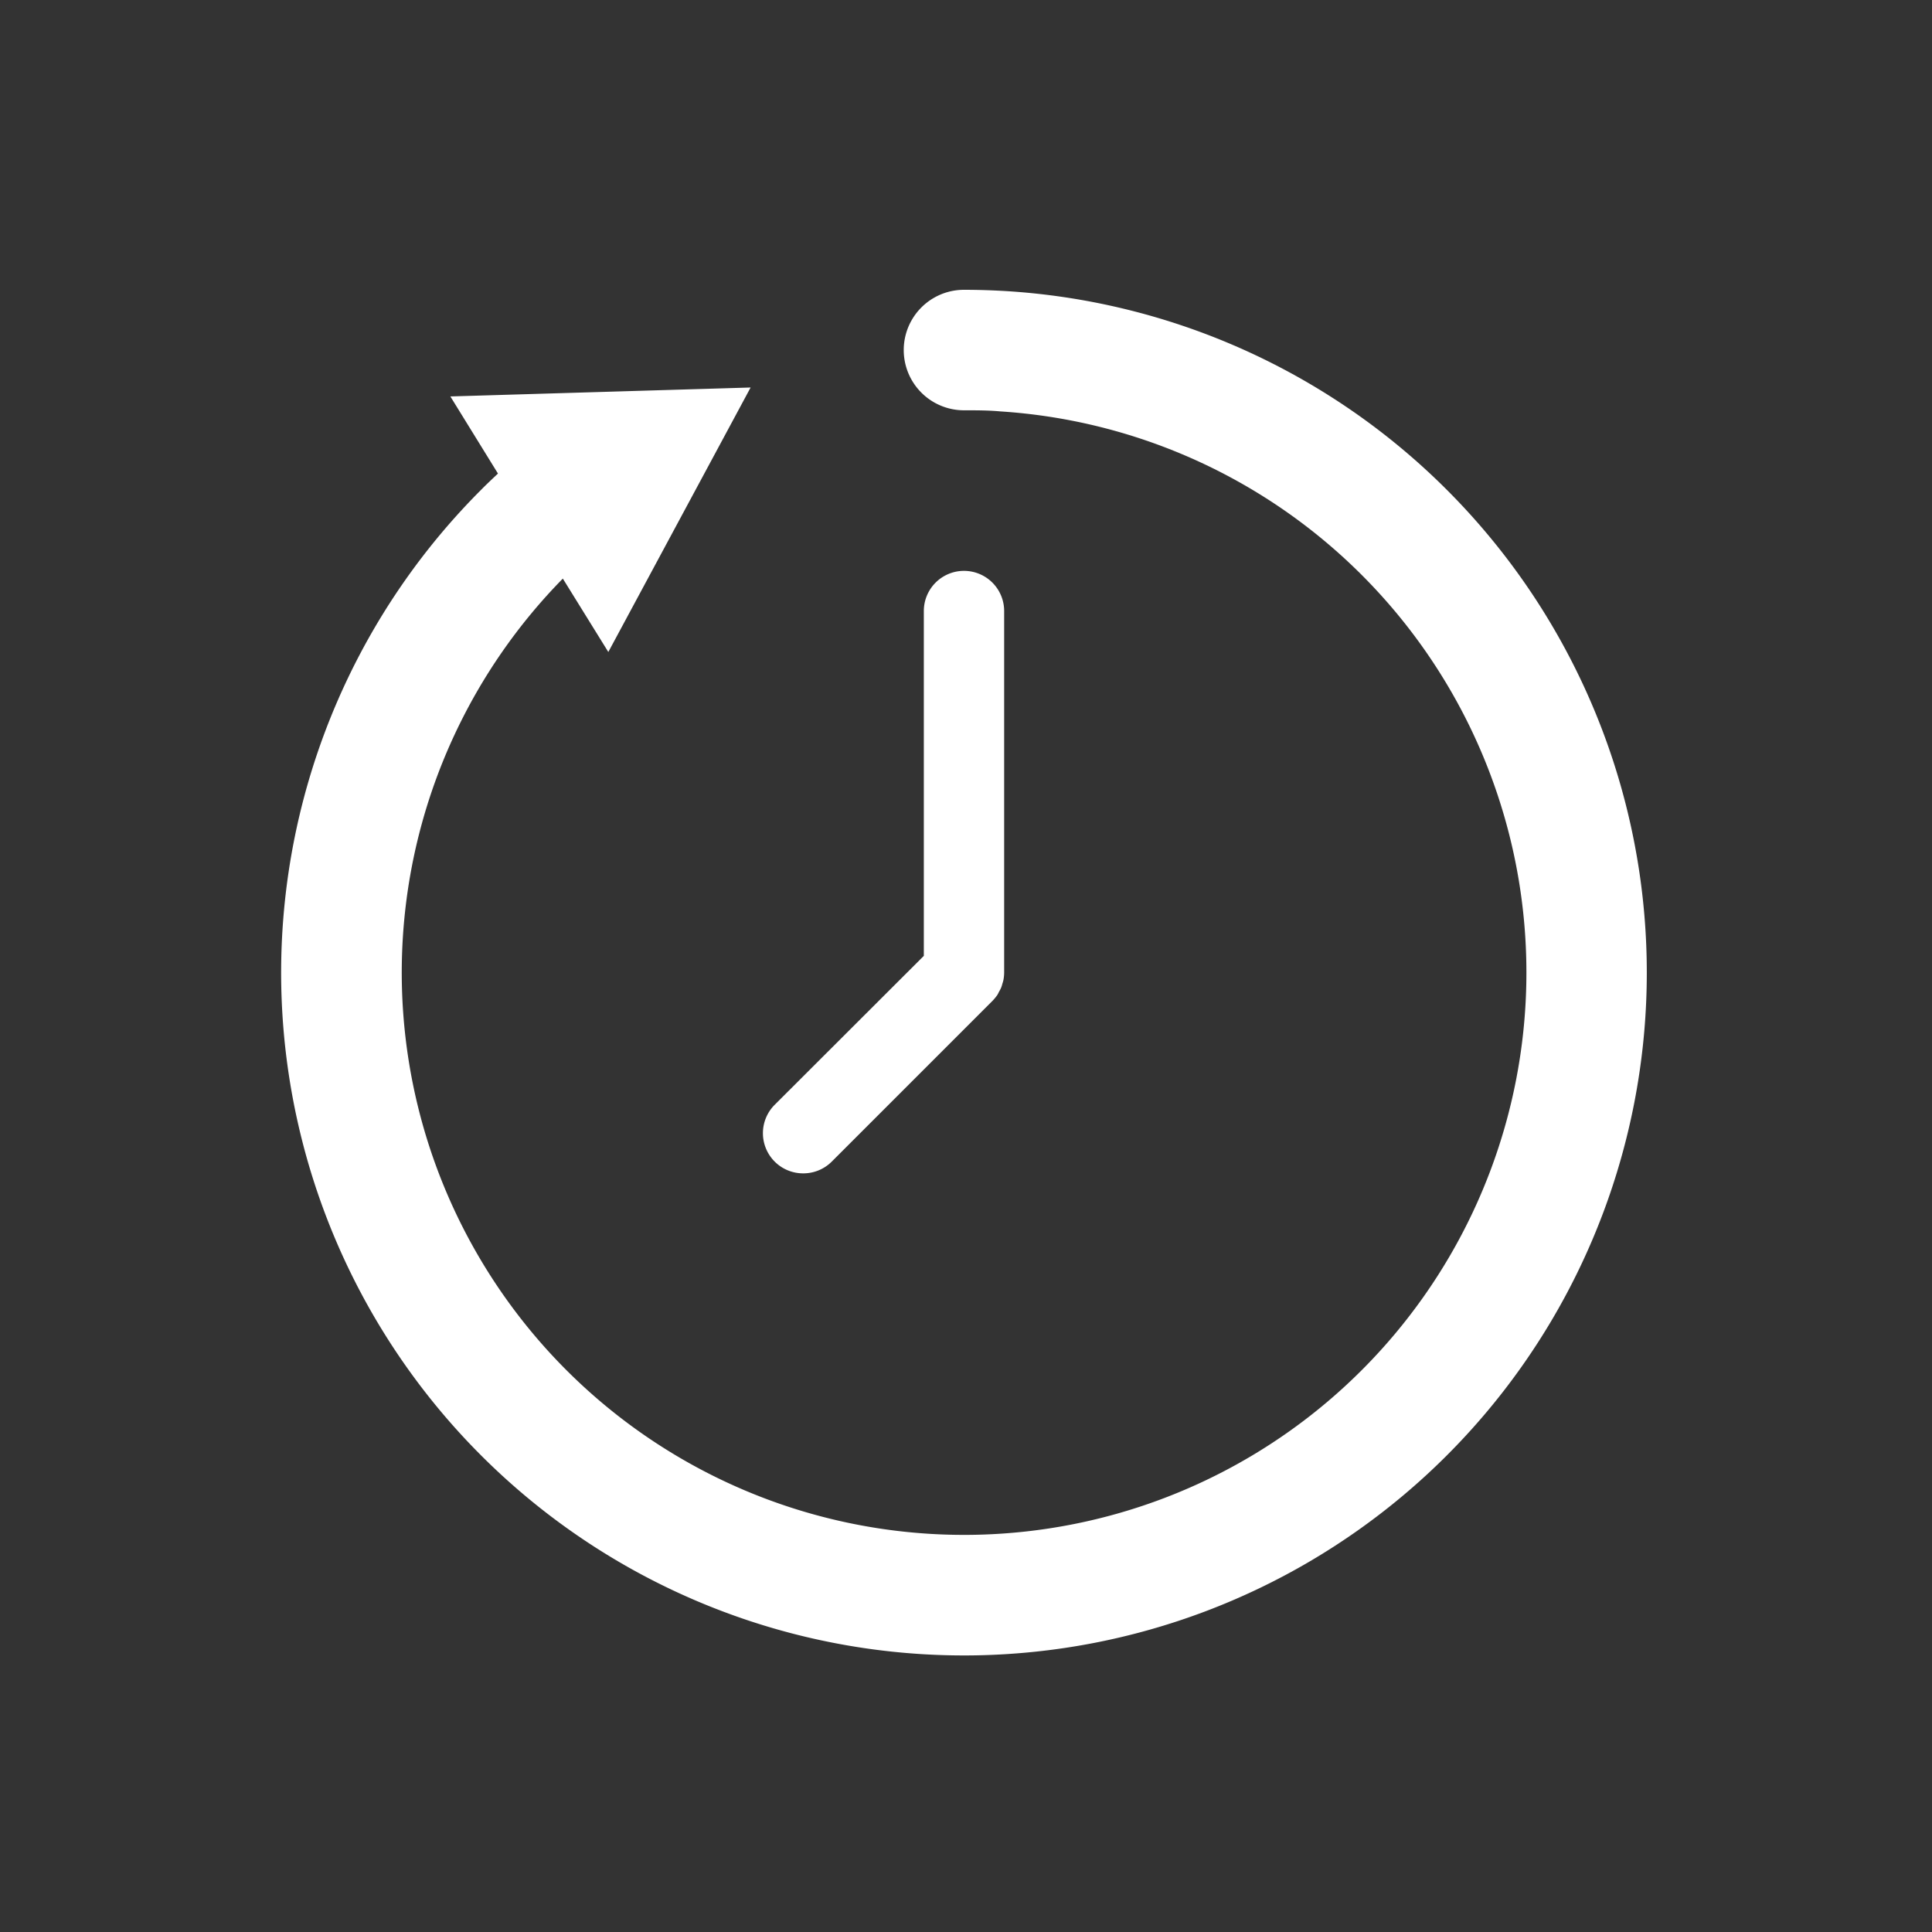<svg id="icon" xmlns="http://www.w3.org/2000/svg" viewBox="0 0 192.4 192.4"><rect x="0" y="0" width="192.4" height="192.4" fill="#333333" stroke="none"/><defs><style>.cls-1{fill:#fff;}</style></defs><path class="cls-1" d="M100.38,29c-1.44-.09-2.92-.14-4.38-.14a6,6,0,0,0,0,12c1.21,0,2.43,0,3.62.11A56,56,0,1,1,56.05,57.62l4.53,7.31L74.75,38.59l-29.9.89,4.74,7.68c-.56.53-1.13,1.06-1.67,1.61A68,68,0,1,0,100.38,29Z"/><path class="cls-1" d="M80,116.85a4,4,0,0,0,2.83-1.17l16-16h0a4.92,4.92,0,0,0,.5-.61c.06-.1.11-.21.16-.31a3.48,3.48,0,0,0,.2-.38,2.8,2.8,0,0,0,.13-.41,3.37,3.37,0,0,0,.1-.34,4.13,4.13,0,0,0,.08-.78v-36a4,4,0,1,0-8,0V95.19L77.17,110A4,4,0,0,0,80,116.85Z"/></svg>